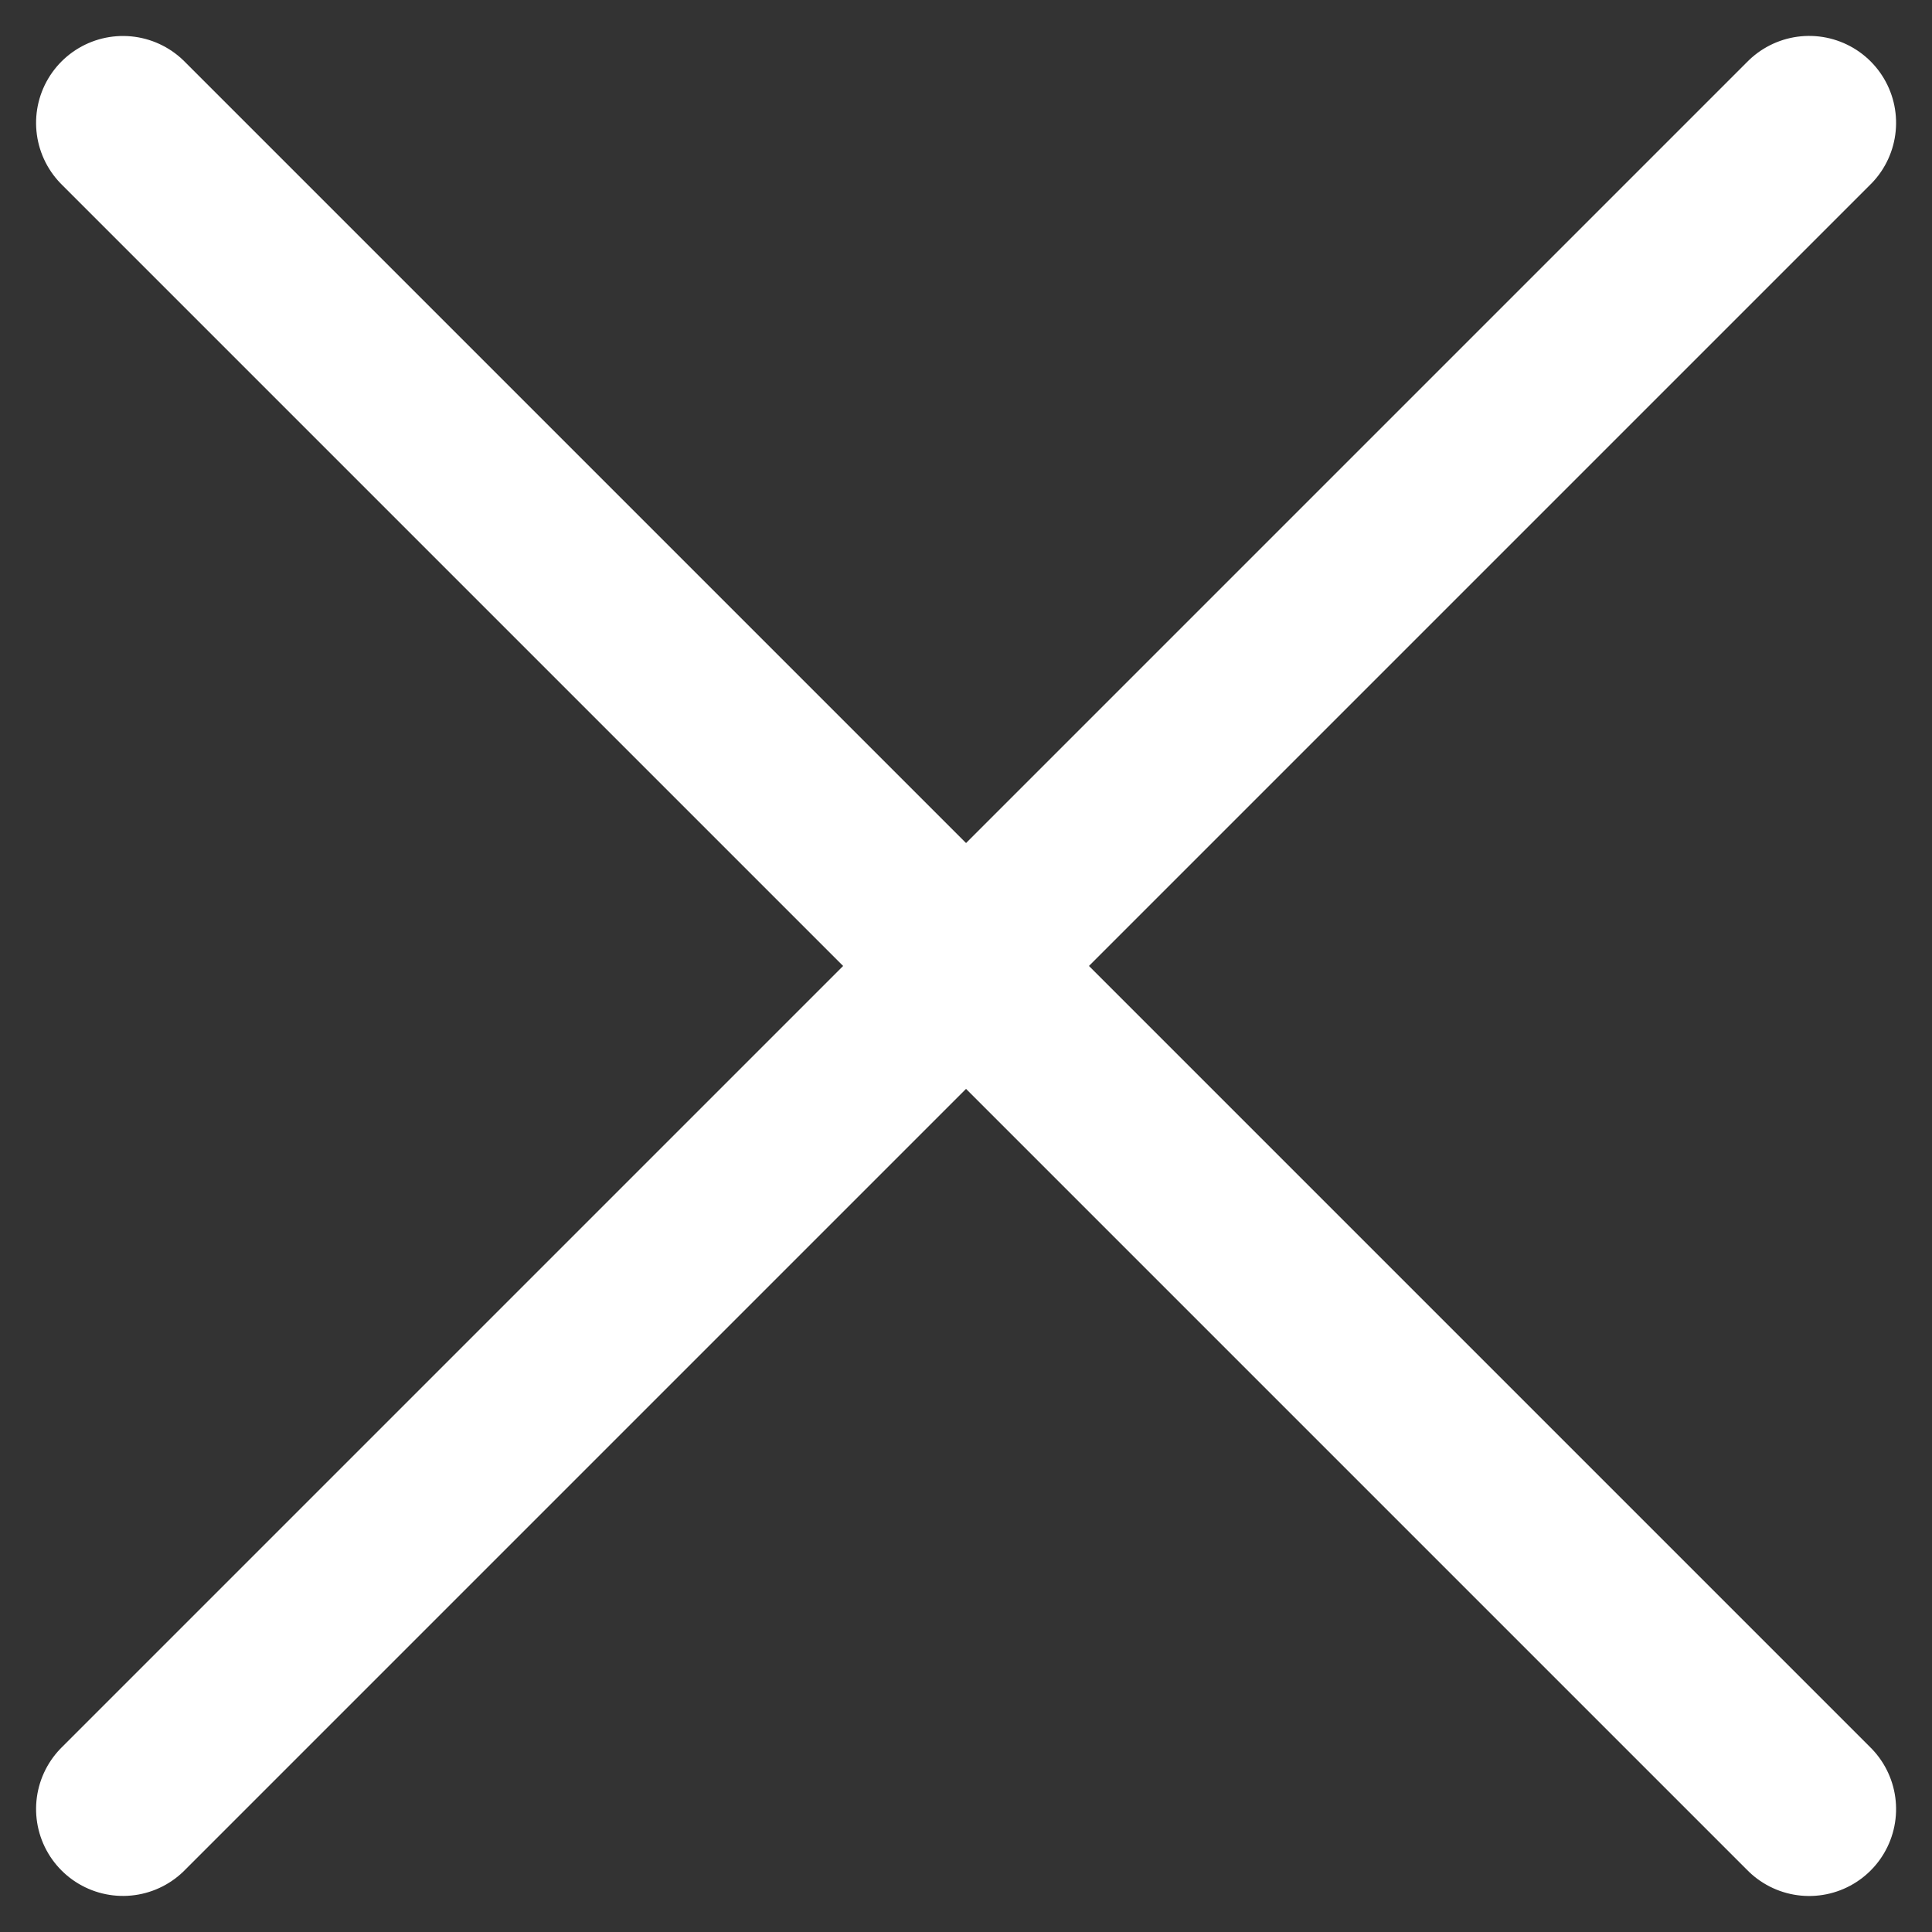 <svg xmlns="http://www.w3.org/2000/svg" width="22.227" height="22.227" viewBox="0 0 22.227 22.227">
  <rect x="0" y="0" width="22.227" height="22.227" fill="#333333" stroke="none"/>
  <g id="Group_915" data-name="Group 915" transform="translate(-1822.102 -67.137)">
    <line id="Line_11" data-name="Line 11" x2="27.434" transform="translate(1823.517 68.551) rotate(45)" fill="none" stroke="#fff" stroke-linecap="round" stroke-width="2"/>
    <line id="Line_12" data-name="Line 12" x2="27.434" transform="translate(1823.517 87.949) rotate(-45)" fill="none" stroke="#fff" stroke-linecap="round" stroke-width="2"/>
  </g>
</svg>
